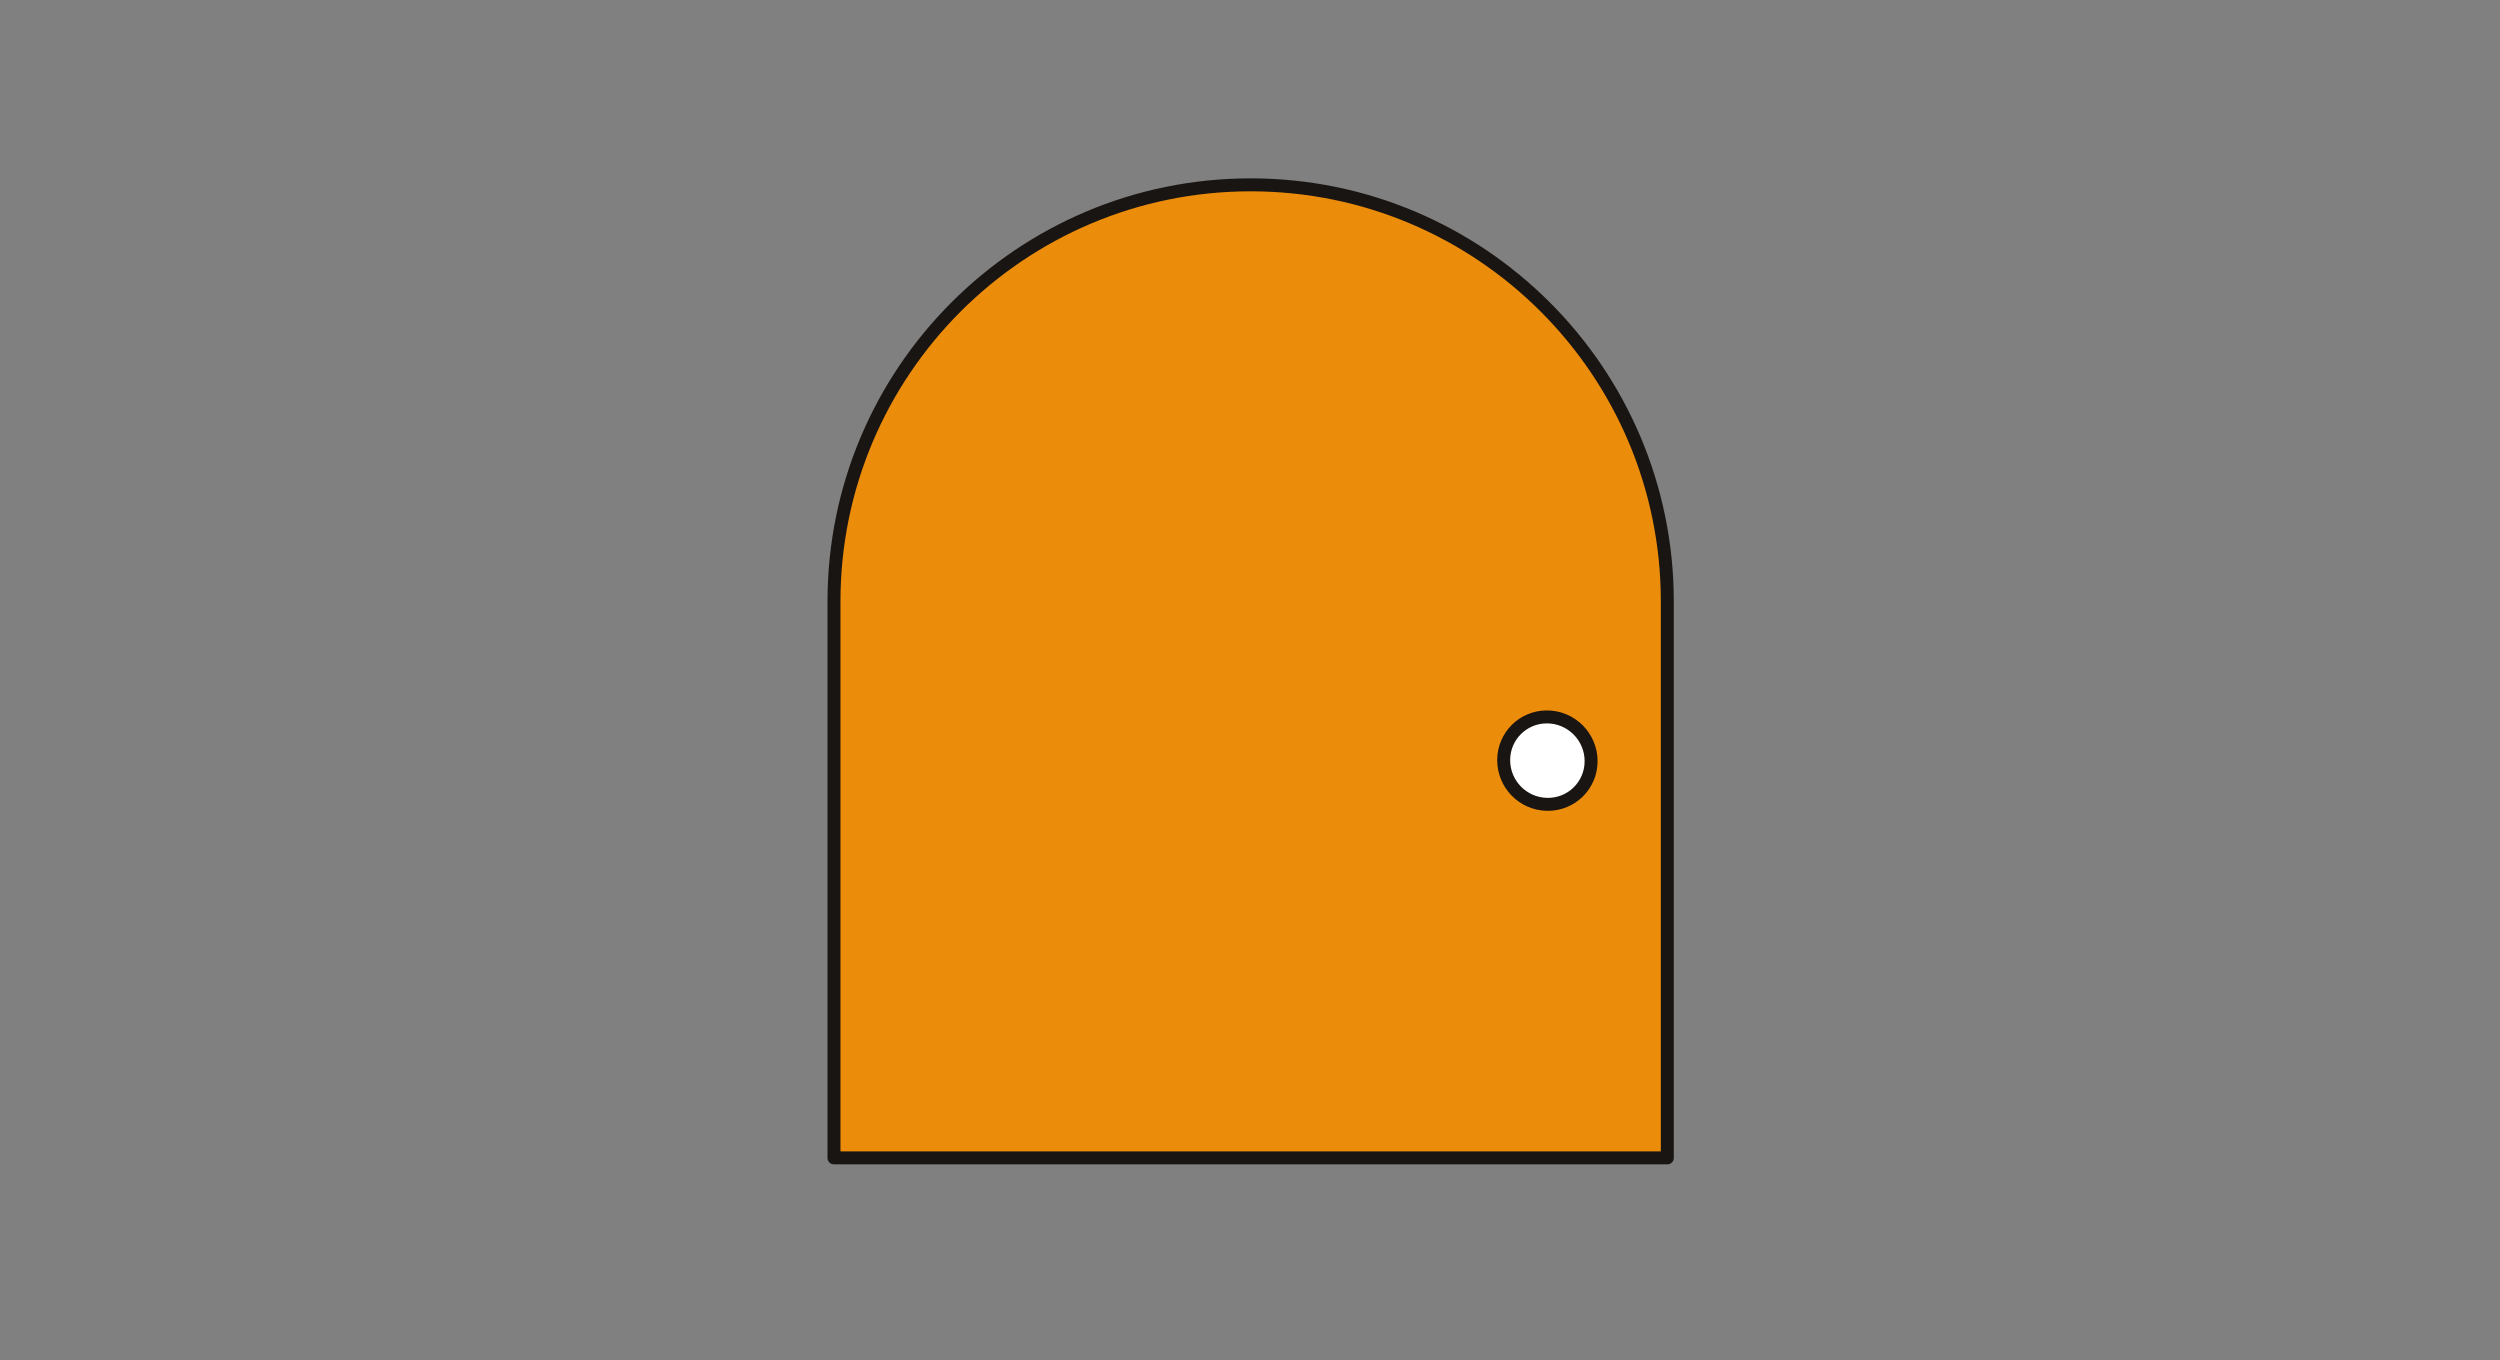 <svg width="680" height="370" viewBox="0 0 680 370" fill="none" xmlns="http://www.w3.org/2000/svg">
<rect x="0" y="0" width="680" height="370" fill="#808080" stroke="none"/>
<g id="op1" opacity="1">
  <path d="M340.176 50.275C402.724 50.275 453.509 101.059 453.509 163.608V314.944H226.843V163.608C226.843 101.059 277.627 50.275 340.176 50.275Z" fill="#EC8C0B" stroke="#191512" stroke-width="3.525" stroke-linejoin="round"/>
  <path d="M432.78 207.026C432.78 213.674 427.355 218.932 420.752 218.781C414.148 218.63 409 213.241 409 206.754C409 200.258 414.232 195 420.752 195C427.367 195 432.78 200.389 432.78 207.036V207.026Z" fill="white" stroke="#191512" stroke-width="3.525" stroke-linejoin="round"/>
</g>

<g id="op2" opacity="0">
  <path d="M340.176 50.275C402.724 50.275 453.509 101.059 453.509 163.608V314.944H226.843V163.608C226.843 101.059 277.627 50.275 340.176 50.275Z" fill="#EBF4E0" stroke="#191512" stroke-width="3.525" stroke-linejoin="round"/>
  <path d="M136.233 50.094C82.578 42.691 34.634 94.14 34.634 165.773V338.966L41.221 340.618L220.598 313.282V169.46C220.598 109.973 184.66 56.792 136.233 50.094Z" fill="#EC8C0B" stroke="#191512" stroke-width="3.525" stroke-linejoin="round"/>
  <path d="M142.83 51.745C89.165 44.332 41.221 95.781 41.221 167.425V340.618L227.195 314.923V171.112C227.195 111.625 191.257 58.443 142.83 51.745Z" fill="#EC8C0B" stroke="#191512" stroke-width="3.525" stroke-linejoin="round"/>
  <path d="M61.668 208.893C61.668 215.541 66.21 220.798 71.74 220.647C77.269 220.496 81.58 215.108 81.58 208.621C81.58 202.124 77.199 196.867 71.74 196.867C66.2 196.867 61.668 202.255 61.668 208.903V208.893Z" fill="white" stroke="#191512" stroke-width="3.525" stroke-linejoin="round"/>
  <path d="M66.573 209.991C66.573 216.638 71.115 221.896 76.645 221.745C82.175 221.594 86.486 216.205 86.486 209.719C86.486 203.222 82.104 197.964 76.645 197.964C71.105 197.964 66.573 203.353 66.573 210.001V209.991Z" fill="white" stroke="#191512" stroke-width="3.525" stroke-linejoin="round"/>
</g>
<g id="op3" opacity="0">
  <g id="op3-move">
    <path d="M353.575 274.959C363.925 279.056 371.695 278.746 376.658 275.011C381.973 271.017 384.82 264.671 386.42 259.078C388.473 251.928 397.492 254.641 396.058 261.534C393.798 272.462 389.051 279.221 382.488 284.04C375.193 289.395 361.737 292.862 351.656 289.405" fill="white"/>
    <path d="M353.575 274.959C363.925 279.056 371.695 278.746 376.658 275.011C381.973 271.017 384.82 264.671 386.42 259.078C388.473 251.928 397.492 254.641 396.058 261.534C393.798 272.462 389.051 279.221 382.488 284.04C375.193 289.395 361.737 292.862 351.656 289.405" stroke="#191512" stroke-width="4.024" stroke-linecap="round" stroke-linejoin="round"/>
    <path d="M371.179 265.786C371.179 288.9 357.93 297.743 337.292 297.743C316.654 297.743 303.405 288.91 303.405 265.786C303.405 242.661 316.654 213.82 337.292 213.82C357.93 213.82 371.179 242.672 371.179 265.786Z" stroke="#191512" stroke-width="8.059" stroke-linecap="round" stroke-linejoin="round"/>
    <path d="M303.705 271.564C307.182 286.392 311.516 289.89 313.064 294.606C313.827 296.938 315.158 300.766 315.53 305.255C315.86 309.238 315.282 313.025 315.231 315.378C315.158 318.514 313.982 321.373 317.625 322.848C320.762 324.118 322.929 324.045 325.24 323.426C328.604 322.518 331.741 319.866 332.556 311.198C332.814 308.505 333.784 297.041 333 293.605" stroke="#191512" stroke-width="8.059" stroke-linecap="round" stroke-linejoin="round"/>
    <path d="M369.704 277.745C367.031 286.237 364.028 293.977 363.296 295.607C362.284 297.846 362.222 300.942 362.398 302.294C362.924 306.256 363.688 314.387 363.739 316.75C363.811 319.887 363.089 321.683 359.447 323.158C356.31 324.427 354.855 324.118 352.574 323.179C349.345 321.858 346.971 317.658 346.414 310.941C346.187 308.237 344.402 294.936 343.019 294.224" stroke="#191512" stroke-width="8.059" stroke-linecap="round" stroke-linejoin="round"/>
    <path d="M371.179 265.786C371.179 288.9 357.93 297.743 337.292 297.743C316.654 297.743 303.405 288.91 303.405 265.786C303.405 242.661 316.654 213.82 337.292 213.82C357.93 213.82 371.179 242.672 371.179 265.786Z" fill="white"/>
    <path d="M303.705 271.564C307.182 286.392 311.516 289.89 313.064 294.606C313.827 296.938 315.158 300.766 315.53 305.255C315.86 309.238 315.282 313.025 315.231 315.378C315.158 318.514 313.982 321.373 317.625 322.848C320.762 324.118 322.929 324.045 325.24 323.426C328.604 322.518 331.741 319.866 332.556 311.198C332.814 308.505 333.784 297.041 333 293.605" fill="white"/>
    <path d="M369.704 277.745C367.031 286.237 364.028 293.977 363.296 295.607C362.284 297.846 362.222 300.942 362.398 302.294C362.924 306.256 363.688 314.387 363.739 316.75C363.811 319.887 363.089 321.683 359.447 323.158C356.31 324.427 354.855 324.118 352.574 323.179C349.345 321.858 346.971 317.658 346.414 310.941C346.187 308.237 344.402 294.936 343.019 294.224" fill="white"/>
    <path d="M394.118 178.736C395.067 207.577 369.992 222.508 338.489 223.54C306.986 224.572 280.993 211.313 280.043 182.471C279.094 153.63 303.901 130.413 335.404 129.381C366.907 128.349 393.179 149.885 394.118 178.736Z" stroke="#191512" stroke-width="8.059" stroke-linecap="round" stroke-linejoin="round"/>
    <path d="M285.554 158.924C283.118 150.04 281.56 137.699 282.386 131.187C282.83 127.658 283.469 126.843 287.39 127.101C294.366 127.565 302.858 131.518 309.824 136.326" stroke="#191512" stroke-width="8.059" stroke-linecap="round" stroke-linejoin="round"/>
    <path d="M387.07 155.602C388.917 146.583 389.66 134.159 388.411 127.72C387.741 124.233 387.049 123.459 383.149 123.975C376.215 124.893 368.001 129.402 361.376 134.644" stroke="#191512" stroke-width="8.059" stroke-linecap="round" stroke-linejoin="round"/>
    <path d="M394.118 178.736C395.067 207.577 369.992 222.508 338.489 223.54C306.986 224.572 280.993 211.313 280.043 182.471C279.094 153.63 303.901 130.413 335.404 129.381C366.907 128.349 393.179 149.885 394.118 178.736Z" fill="white"/>
    <path d="M285.554 158.924C283.118 150.04 281.56 137.699 282.386 131.187C282.83 127.658 283.469 126.843 287.39 127.101C294.366 127.565 302.858 131.518 309.824 136.326" fill="white"/>
    <path d="M387.07 155.602C388.917 146.583 389.66 134.159 388.411 127.72C387.741 124.233 387.049 123.459 383.149 123.975C376.215 124.893 368.001 129.402 361.376 134.644" fill="white"/>
    <g style="mix-blend-mode:darken">
    <path d="M394.118 178.736C386.1 179.046 352.048 170.946 340.811 157.108C329.584 143.271 331.967 129.836 325.941 129.206C319.915 128.577 341.017 127.122 341.017 127.122L358.26 130.96L361.283 131.93L367.99 126.245L383.407 120.27L389.526 123.665L391.197 133.499L389.567 151.361L389.701 155.509L395.83 169.728L394.097 178.736H394.118Z" fill="#EC8C0B"/>
    </g>
    <path d="M270.468 194.111C274.048 191.253 285.822 189.024 292.663 189.148" stroke="#191512" stroke-width="2.683" stroke-linecap="round" stroke-linejoin="round"/>
    <path d="M277.516 207.175C280.611 203.924 289.166 198.92 293.365 197.32" stroke="#191512" stroke-width="2.683" stroke-linecap="round" stroke-linejoin="round"/>
    <path d="M382.344 186.888C385.512 185.412 397.616 186.042 403.673 190.076" stroke="#191512" stroke-width="2.683" stroke-linecap="round" stroke-linejoin="round"/>
    <path d="M383.128 194.411C387.132 194.421 396.914 198.404 399.36 201.572" stroke="#191512" stroke-width="2.683" stroke-linecap="round" stroke-linejoin="round"/>
    <path d="M327.768 231.187C326.994 231.496 326.055 231.785 325.384 231.29C324.858 230.898 324.59 229.887 324.528 229.236C324.26 226.605 324.218 224.665 324.404 221.735C324.507 220.146 324.93 219 325.869 218.526C326.695 218.102 328.181 218.814 329.047 219.134C331.132 219.888 332.969 220.393 334.816 221.621C335.445 220.703 337.292 220.414 338.376 220.662C339.108 220.827 339.769 221.57 340.047 221.611C340.728 221.704 341.337 221.198 341.894 220.806C343.143 219.939 344.381 219.072 345.63 218.206C346.146 217.845 346.672 217.483 347.26 217.277C347.848 217.071 348.54 217.04 349.087 217.339C349.953 217.814 350.242 218.918 350.387 219.898C350.861 223.138 350.748 226.461 350.067 229.66C349.922 230.351 349.706 231.084 349.138 231.496C348.395 232.033 347.363 231.796 346.486 231.496C344.247 230.722 342.183 230.021 340.192 228.741C338.654 230.165 336.157 230.041 334.558 228.69C334.558 228.69 329.749 230.392 327.768 231.187Z" fill="#6BC036" stroke="#191512" stroke-width="3.354" stroke-linecap="round" stroke-linejoin="round"/>
    <path d="M340.893 181.997C340.966 184.071 339.335 185.815 337.251 185.887C335.166 185.96 333.433 184.329 333.361 182.245C333.288 180.16 334.97 179.84 337.044 179.779C339.118 179.717 340.811 179.923 340.883 181.997H340.893Z" fill="#EC8C0B" stroke="#191512" stroke-width="3.354" stroke-linecap="round" stroke-linejoin="round"/>
    <path d="M337.251 185.877C337.426 191.325 335.156 195.401 330.894 195.546" stroke="#191512" stroke-width="3.354" stroke-linecap="round" stroke-linejoin="round"/>
    <path d="M337.251 185.877C337.468 192.326 341.172 196.701 346.559 194.823" stroke="#191512" stroke-width="3.354" stroke-linecap="round" stroke-linejoin="round"/>
    <path d="M287.205 133.426C287.122 132.642 293.932 135.789 297.575 139.628C294.572 141.97 291.188 145.345 289.361 147.883L288.928 147.109" stroke="#191512" stroke-width="3.354" stroke-linecap="round" stroke-linejoin="round"/>
    <path d="M383.748 130.259C383.779 129.464 377.185 133.055 373.811 137.121C376.958 139.267 380.559 142.414 382.551 144.818L382.932 144.024" stroke="#191512" stroke-width="3.354" stroke-linecap="round" stroke-linejoin="round"/>
    <path d="M315.602 291.613L300.289 275.031L314.178 247.573L319.224 248.027L334.361 263.722L315.602 291.613Z" fill="white" stroke="#191512" stroke-width="2.683" stroke-linecap="round" stroke-linejoin="round"/>
    <path d="M310.731 292.057L295.418 275.475L314.178 247.573L329.491 264.155L310.731 292.057Z" fill="#EC8C0B" stroke="#191512" stroke-width="2.683" stroke-linecap="round" stroke-linejoin="round"/>
    <path d="M315.602 291.613C315.602 291.613 312.785 294.554 310.742 292.057L329.501 264.155C331.617 265.249 334.362 263.711 334.362 263.711L315.602 291.613Z" fill="#EC8C0B" stroke="#191512" stroke-width="2.683" stroke-linecap="round" stroke-linejoin="round"/>
    <path d="M316.2 223.819C302.858 231.672 297.441 242.383 295.429 248.409C293.808 253.259 294.593 258.718 295.872 261.277C299.711 268.995 302.218 273.308 302.177 274.412C302.064 277.797 306.232 279.85 308.709 278.519C310.164 277.735 313.146 277.487 314.735 277.126C317.191 276.569 318.419 274.588 318.976 271.822C319.389 269.779 320.307 268.706 320.39 265.961C320.441 264.362 318.625 262.04 316.747 261.39C315.375 260.915 312.589 258.46 311.577 256.788C309.493 253.331 308.626 249.916 310.061 247.914C311.495 245.912 314.921 241.052 314.921 241.052" fill="white"/>
    <path d="M316.2 223.819C302.858 231.672 297.441 242.383 295.429 248.409C293.808 253.259 294.593 258.718 295.872 261.277C299.711 268.995 302.218 273.308 302.177 274.412C302.064 277.797 306.232 279.85 308.709 278.519C310.164 277.735 313.146 277.487 314.735 277.126C317.191 276.569 318.419 274.588 318.976 271.822C319.389 269.779 320.307 268.706 320.39 265.961C320.441 264.362 318.625 262.04 316.747 261.39C315.375 260.915 312.589 258.46 311.577 256.788C309.493 253.331 308.626 249.916 310.061 247.914C311.495 245.912 314.921 241.052 314.921 241.052" stroke="#191512" stroke-width="4.024" stroke-linecap="round" stroke-linejoin="round"/>
    <path d="M355.247 223.602C364.905 221.177 373.253 217.514 377.762 213.242C385.285 206.112 388.824 200.354 388.525 197.145C388.225 193.936 390.083 192.316 391.796 191.831C393.375 191.377 394.85 190.747 396.47 189.808C398.266 188.776 400.711 189.344 401.939 191.129C402.496 191.934 403.838 192.667 404.901 192.976C407.233 193.657 408.337 195.319 408.306 197.217C408.285 198.61 408.512 199.993 408.78 200.746C409.802 203.574 407.862 206.453 405.489 207.206C402.94 208.011 397.162 217.132 389.051 224.314C380.961 231.476 373.913 235.49 365.927 239.277" fill="white"/>
    <path d="M355.247 223.602C364.905 221.177 373.253 217.514 377.762 213.242C385.285 206.112 388.824 200.354 388.525 197.145C388.225 193.936 390.083 192.316 391.796 191.831C393.375 191.377 394.85 190.747 396.47 189.808C398.266 188.776 400.711 189.344 401.939 191.129C402.496 191.934 403.838 192.667 404.901 192.976C407.233 193.657 408.337 195.319 408.306 197.217C408.285 198.61 408.512 199.993 408.78 200.746C409.802 203.574 407.862 206.453 405.489 207.206C402.94 208.011 397.162 217.132 389.051 224.314C380.961 231.476 373.913 235.49 365.927 239.277" stroke="#191512" stroke-width="4.024" stroke-linejoin="round"/>
    <path d="M331.802 113.645L338.799 113.418L338.84 114.677L331.792 114.915L331.802 113.645Z" fill="#6DC13F"/>
    <path d="M333.34 113.707L336.704 113.594L338.747 115.812C338.747 115.812 348.921 129.763 346.465 131.92C344.01 134.077 341.316 136.14 335.62 136.326C329.924 136.512 325.467 134.138 324.032 133.127C324.827 129.99 333.34 113.707 333.34 113.707Z" fill="#6BC036"/>
    <path d="M333.34 113.707C333.154 116.411 332.349 120.094 330.781 123.768C329.202 127.441 327.169 131.063 324.641 133.519C322.113 135.975 317.47 136.656 314.209 136.346C312.135 136.15 310.308 135.346 309.008 134.541C308.203 134.045 308.276 132.25 309.132 131.858C312.878 130.176 317.975 127.555 321.153 124.583C324.899 121.085 329.171 117.855 331.513 113.769C332.401 113.738 333.34 113.707 333.34 113.707Z" fill="#6BC036"/>
    <path d="M336.704 113.594C337.065 116.277 338.107 119.898 339.913 123.458C341.729 127.018 343.999 130.506 346.682 132.787C349.365 135.077 354.039 135.449 357.28 134.923C359.343 134.592 361.098 133.674 362.356 132.776C363.12 132.229 362.934 130.434 362.057 130.104C358.208 128.669 352.956 126.389 349.582 123.634C345.609 120.394 341.141 117.443 338.541 113.521C337.695 113.552 336.714 113.583 336.714 113.583L336.704 113.594Z" fill="#6BC036"/>
    <path d="M338.159 94.752C338.623 94.71 339.252 94.545 340.068 94.236C342.72 93.255 344.185 91.831 345.361 91.986C346.537 92.141 346.703 93.689 349.035 93.276C351.975 92.76 353.688 91.254 356.949 90.635C359.168 90.211 354.153 99.952 347.291 102.336C345.96 102.8 344.855 100.871 343.462 101.428C342.554 101.799 340.119 103.605 335.971 104.885C336.477 103.677 338.313 97.073 338.159 94.752Z" fill="#EC8C0B"/>
    <path d="M344.206 130.063C341.193 126.833 338.83 122.602 337.725 119.311" stroke="#191512" stroke-width="3.354" stroke-linecap="round" stroke-linejoin="round"/>
    <path d="M326.705 130.64C329.945 126.688 333.557 118.506 334.351 114.667" stroke="#191512" stroke-width="3.354" stroke-linecap="round" stroke-linejoin="round"/>
    <path d="M339.057 114.006C342.451 119.217 349.509 125.151 361.159 129.887C362.449 130.403 363.006 131.848 361.851 132.952C360.179 134.551 358.992 135.088 355.257 135.211C351.522 135.335 349.85 134.757 346.414 132.807C344.412 134.303 341.43 136.14 335.631 136.336" stroke="#191512" stroke-width="3.354" stroke-linecap="round" stroke-linejoin="round"/>
    <path d="M333.02 105.545C337.746 104.874 342.153 101.892 343.277 101.438C344.67 100.881 345.774 102.811 347.106 102.346C353.968 99.963 358.983 90.222 356.764 90.645C353.493 91.264 351.79 92.77 348.849 93.286C346.517 93.699 346.363 92.141 345.176 91.996C343.989 91.852 342.503 93.193 339.882 94.246C337.024 95.402 335.776 94.421 335.332 92.234C334.733 89.293 338.634 88.891 338.438 93.255C337.705 109.693 324.549 124.903 309.359 131.59C308.08 131.971 308.152 134.046 309.246 134.675C311.248 135.831 312.238 136.615 315.974 136.491C319.709 136.367 321.34 135.686 324.642 133.509C326.736 134.871 329.842 136.512 335.631 136.316" stroke="#191512" stroke-width="3.354" stroke-linecap="round" stroke-linejoin="round"/>
    <path d="M348.003 174.299C347.724 179.706 350.325 184.236 355.732 184.515C361.139 184.793 364.544 181.821 364.265 176.414C363.997 170.945 361.562 165.177 356.155 164.899C350.748 164.62 348.271 168.892 348.003 174.299Z" fill="white" stroke="#191512" stroke-width="3.354" stroke-linecap="round" stroke-linejoin="round"/>
    <path d="M354.762 176.982C355.782 176.982 356.609 176.155 356.609 175.135C356.609 174.115 355.782 173.288 354.762 173.288C353.742 173.288 352.915 174.115 352.915 175.135C352.915 176.155 353.742 176.982 354.762 176.982Z" fill="#191512" stroke="#191512" stroke-width="2.817" stroke-linecap="round" stroke-linejoin="round"/>
    <path d="M325.766 175.032C326.396 180.408 324.095 185.103 318.718 185.732C313.342 186.362 309.751 183.627 309.669 178.21C309.586 172.731 311.629 166.818 317.016 166.188C322.392 165.559 325.137 169.656 325.766 175.032Z" fill="white" stroke="#191512" stroke-width="3.354" stroke-linecap="round" stroke-linejoin="round"/>
    <path d="M319.08 178.148C320.1 178.148 320.927 177.321 320.927 176.301C320.927 175.281 320.1 174.454 319.08 174.454C318.06 174.454 317.233 175.281 317.233 176.301C317.233 177.321 318.06 178.148 319.08 178.148Z" fill="#191512" stroke="#191512" stroke-width="2.817" stroke-linecap="round" stroke-linejoin="round"/>
    <path d="M258.693 35.087C259.277 34.853 259.977 34.987 260.244 35.662C260.353 35.938 260.653 36.914 260.887 37.514C263.573 44.305 265.659 45.548 266.468 45.223C266.935 45.039 267.235 44.555 267.027 42.962C266.952 42.32 267.26 41.903 267.686 41.736C268.245 41.51 268.954 41.702 269.204 42.345C269.254 42.462 269.288 42.562 269.296 42.687C269.605 45.573 268.737 47.008 267.444 47.525C264.632 48.635 261.546 45.84 258.634 38.465C258.284 37.573 258.092 36.972 257.925 36.455C257.742 35.812 258.159 35.287 258.684 35.078L258.693 35.087ZM276.571 37.523C276.687 37.656 276.762 37.781 276.812 37.898C277.063 38.541 276.679 39.141 276.137 39.358C275.728 39.517 275.219 39.475 274.819 39.024C273.417 37.514 271.348 35.979 269.371 35.078C269.046 34.937 268.845 34.72 268.754 34.494C268.537 33.952 268.887 33.301 269.471 33.068C269.746 32.959 270.097 32.951 270.472 33.101C272.7 33.969 275.152 35.804 276.579 37.531L276.571 37.523Z" fill="black" stroke="black" stroke-width="0.501" stroke-miterlimit="10"/>
    <path d="M284.696 34.236C285.864 32.492 287.958 31.04 289.952 30.506C293.114 29.655 295.533 30.857 296.15 33.134C296.985 36.238 295.024 39.141 290.327 41.018C290.269 41.035 290.211 41.068 290.152 41.085C289.443 41.277 288.892 40.818 288.742 40.276C288.609 39.775 288.809 39.174 289.476 38.907C293.297 37.381 294.265 35.52 293.798 33.785C293.514 32.734 292.43 31.991 290.494 32.517C288.359 33.093 286.24 34.836 285.08 37.264C284.888 37.681 284.546 37.923 284.187 38.023C283.587 38.19 282.878 37.898 282.686 37.172C282.661 37.089 282.644 37.014 282.644 36.922C282.444 35.378 282.21 32.609 282.052 29.689C282.018 29.072 282.444 28.671 282.928 28.546C283.512 28.387 284.171 28.579 284.329 29.18C284.346 29.238 284.371 29.322 284.363 29.389C284.488 31.366 284.554 32.984 284.646 34.219H284.688L284.696 34.236ZM288.634 24.333C289.209 24.458 289.527 24.825 289.635 25.251C289.785 25.818 289.51 26.469 288.867 26.644C288.684 26.694 288.475 26.711 288.225 26.669C287.049 26.485 285.647 26.327 284.604 26.31C284.037 26.294 283.687 25.951 283.578 25.551C283.428 24.984 283.728 24.258 284.454 24.066C284.554 24.041 284.68 24.024 284.805 24.016C285.964 23.983 287.441 24.083 288.634 24.341V24.333Z" fill="black" stroke="black" stroke-width="0.501" stroke-miterlimit="10"/>
    <path d="M315.822 28.813C316.331 32.025 314.287 34.678 309.774 36.071C309.715 36.104 309.632 36.113 309.574 36.121C308.956 36.221 308.547 35.754 308.464 35.262C308.397 34.828 308.598 34.352 309.156 34.16C312.961 32.859 314.087 31.324 313.745 29.138C313.536 27.82 312.427 26.944 310.383 27.27C308.264 27.612 305.711 28.713 302.9 30.531C302.749 30.64 302.583 30.69 302.424 30.715C301.848 30.807 301.381 30.398 301.298 29.897C301.239 29.53 301.381 29.105 301.84 28.821C304.677 26.994 307.646 25.785 310.082 25.392C313.086 24.917 315.405 26.21 315.822 28.805V28.813Z" fill="black" stroke="black" stroke-width="0.501" stroke-miterlimit="10"/>
    <path d="M323.28 18.36C323.28 17.651 323.848 17.284 324.432 17.25C325.057 17.217 325.658 17.534 325.7 18.227C325.716 18.452 325.7 19.002 325.7 19.228C325.666 22.323 325.675 25.518 325.85 28.596C326.008 31.391 326.901 32.092 328.377 32.008C330.313 31.9 332.082 31.007 333.867 28.521C334.134 28.129 334.501 27.962 334.835 27.945C335.477 27.912 336.094 28.379 336.128 29.022C336.144 29.272 336.069 29.522 335.877 29.806C333.667 32.893 331.214 34.161 328.503 34.311C325.399 34.486 323.664 33.034 323.422 28.705C323.239 25.393 323.222 21.422 323.28 18.352V18.36Z" fill="black" stroke="black" stroke-width="0.501" stroke-miterlimit="10"/>
    <path d="M346.247 24.475C348.683 23.749 350.402 23.557 351.903 23.624C354.59 23.749 356.075 25.092 355.991 26.986C355.891 29.113 354.314 30.331 352.17 30.239C351.486 30.206 350.986 30.123 350.493 29.997C349.893 29.822 349.667 29.355 349.684 28.938C349.709 28.437 350.085 27.953 350.685 27.979C350.785 27.979 350.894 28.012 350.994 28.037C351.319 28.154 351.761 28.237 352.179 28.262C353.28 28.312 353.872 27.82 353.914 26.902C353.947 26.135 353.413 25.568 351.803 25.492C350.493 25.434 348.958 25.634 346.773 26.285L348.975 33.902C349.008 34.027 349.025 34.135 349.025 34.235C349 34.794 348.441 35.128 347.941 35.103C347.565 35.086 347.198 34.878 347.073 34.436L344.887 26.902C344.103 27.178 343.269 27.495 342.359 27.87C342.209 27.928 342.059 27.962 341.942 27.953C341.4 27.928 341.066 27.395 341.091 26.911C341.108 26.577 341.292 26.252 341.675 26.102C342.651 25.709 343.544 25.376 344.353 25.1L343.527 22.222C343.486 22.139 343.494 22.03 343.494 21.947C343.519 21.446 344.078 21.138 344.612 21.163C344.987 21.179 345.354 21.363 345.463 21.763L346.255 24.475H346.247ZM351.102 21.463C351.403 21.73 351.536 22.047 351.52 22.314C351.494 22.856 350.994 23.29 350.435 23.265C350.21 23.257 349.959 23.157 349.743 22.965C349.3 22.573 348.7 22.105 348.149 21.747C347.849 21.547 347.715 21.271 347.724 20.996C347.749 20.495 348.224 20.037 348.808 20.061C348.992 20.07 349.184 20.12 349.384 20.237C349.976 20.579 350.543 20.979 351.102 21.463Z" fill="black" stroke="black" stroke-width="0.501" stroke-miterlimit="10"/>
    <path d="M364.601 19.828C365.218 19.928 365.76 20.387 365.643 21.113C365.602 21.404 365.36 22.397 365.26 23.04C364.125 30.247 365.285 32.375 366.152 32.508C366.645 32.583 367.153 32.325 367.787 30.848C368.046 30.256 368.522 30.056 368.98 30.131C369.581 30.223 370.09 30.748 369.982 31.424C369.965 31.549 369.948 31.649 369.881 31.766C368.688 34.402 367.203 35.203 365.827 34.986C362.84 34.519 361.606 30.54 362.84 22.714C362.991 21.763 363.132 21.154 363.257 20.629C363.424 19.978 364.05 19.744 364.609 19.828H364.601ZM378.758 31.015C378.791 31.19 378.791 31.34 378.774 31.457C378.666 32.133 378.024 32.458 377.448 32.367C377.014 32.3 376.597 31.999 376.48 31.416C376.038 29.405 375.037 27.027 373.802 25.25C373.594 24.967 373.535 24.683 373.569 24.433C373.661 23.857 374.295 23.473 374.912 23.565C375.204 23.607 375.513 23.782 375.755 24.099C377.231 25.976 378.407 28.804 378.758 31.015Z" fill="black" stroke="black" stroke-width="0.501" stroke-miterlimit="10"/>
    <path d="M393.866 26.327L395.151 26.677C396.319 26.994 397.42 27.32 398.438 27.62C399.113 27.828 399.314 28.446 399.172 28.988C399.03 29.514 398.546 29.922 397.862 29.739C397.086 29.505 396.219 29.247 395.318 29.005C394.675 28.83 394 28.671 393.315 28.479C393.124 29.18 392.948 29.898 392.798 30.607C394.15 30.89 395.468 31.14 396.669 31.316L396.828 31.357C397.528 31.549 397.754 32.15 397.612 32.675C397.478 33.159 397.02 33.577 396.335 33.476C395.067 33.301 393.708 33.043 392.339 32.751C392.139 33.643 391.981 34.553 391.814 35.462C393.407 36.371 394.909 37.581 396.269 39.032C396.669 39.466 396.761 39.925 396.652 40.309C396.486 40.935 395.81 41.352 395.142 41.176C394.917 41.118 394.717 40.993 394.517 40.768C393.507 39.625 392.44 38.624 391.322 37.823L391.28 37.965C390.688 40.142 388.51 40.668 386.174 40.034C383.622 39.333 382.387 37.681 382.896 35.812C383.371 34.06 385.19 33.109 388.068 33.894C388.61 34.044 389.128 34.227 389.67 34.436C389.812 33.693 389.92 32.951 390.095 32.242L388.944 31.933C387.734 31.599 386.516 31.232 385.841 30.957C385.198 30.698 385.031 30.106 385.165 29.631C385.307 29.105 385.816 28.663 386.458 28.838L386.6 28.88C387.326 29.163 388.31 29.497 389.461 29.814L390.546 30.106C390.704 29.372 390.871 28.663 391.055 27.929C389.336 27.503 387.643 27.111 386.224 26.786C385.532 26.619 385.323 25.977 385.465 25.434C385.607 24.909 386.066 24.5 386.758 24.642C388.185 24.967 389.878 25.343 391.589 25.785L392.148 23.749C392.314 23.148 392.957 22.998 393.524 23.148C394.066 23.299 394.55 23.749 394.383 24.358L393.841 26.352L393.866 26.327ZM389.178 37.022L389.303 36.58C388.71 36.288 388.143 36.071 387.542 35.904C385.974 35.479 385.382 35.829 385.215 36.438C385.065 36.98 385.465 37.589 386.775 37.94C388.126 38.307 388.961 37.864 389.186 37.022H389.178Z" fill="black" stroke="black" stroke-width="0.501" stroke-miterlimit="10"/>
    <path d="M418.001 37.13L421.405 38.281L421.48 38.315C422.155 38.582 422.322 39.257 422.114 39.775C421.922 40.258 421.388 40.634 420.72 40.409C419.536 40.008 418.343 39.616 417.15 39.216C416.649 40.409 416.241 41.209 415.882 41.785C414.831 43.479 413.805 43.787 412.194 43.153C411.694 42.953 411.268 42.719 410.91 42.486C410.409 42.152 410.326 41.585 410.501 41.135C410.709 40.609 411.243 40.217 411.886 40.475C411.944 40.5 412.019 40.526 412.069 40.575C412.278 40.726 412.536 40.876 412.904 41.018C413.346 41.193 413.613 41.101 413.913 40.634C414.222 40.15 414.53 39.533 414.956 38.515C413.187 37.948 411.41 37.38 409.633 36.83L409.508 37.138C408.757 39.041 408.248 40.367 407.798 41.777C407.339 43.162 407.865 44.096 409.55 44.763C411.452 45.514 413.12 46.007 414.714 46.273C414.814 46.29 414.922 46.315 415.023 46.349C415.682 46.607 415.857 47.291 415.648 47.834C415.465 48.301 414.964 48.659 414.23 48.526C412.511 48.226 410.826 47.717 408.691 46.866C405.862 45.739 404.528 44.113 405.52 41.16C405.988 39.75 406.522 38.306 407.306 36.321L407.381 36.129C406.305 35.787 405.22 35.47 404.136 35.153L404.002 35.103C403.577 34.936 403.368 34.602 403.36 34.244C403.343 34.06 403.376 33.868 403.443 33.693C403.652 33.167 404.186 32.775 404.87 32.984C405.996 33.318 407.114 33.668 408.232 34.01L409.458 30.923C409.708 30.306 410.367 30.206 410.918 30.423C411.46 30.64 411.877 31.165 411.635 31.782L410.476 34.711C412.253 35.261 414.038 35.854 415.807 36.429L417.133 33.092C417.392 32.433 418.059 32.342 418.585 32.55C419.127 32.767 419.527 33.284 419.269 33.943L418.001 37.138V37.13Z" fill="black" stroke="black" stroke-width="0.501" stroke-miterlimit="10"/>
    <path d="M241.61 40.6L253.464 54.748" stroke="black" stroke-width="2.503" stroke-miterlimit="10" stroke-linecap="round"/>
    <path d="M437.971 40.6L426.116 54.748" stroke="black" stroke-width="2.503" stroke-miterlimit="10" stroke-linecap="round"/>
  </g>
</g>
<animate
  href="#op1"
  attributeName="opacity"
  fill="freeze"
  dur="3.5s"
  calcMode="linear"
  keyTimes="0;0.2;0.3;1"
  values="1;1;0;0" />
<animate
  href="#op2"
  attributeName="opacity"
  fill="freeze"
  dur="3.5s"
  calcMode="linear"
  keyTimes="0;0.2;0.3;0.4;0.6;1"
  values="0;0;1;1;1;1" />
<animate
  href="#op3"
  attributeName="opacity"
  dur="3.5s"
  fill="freeze"
  calcMode="linear"
  keyTimes="0;0.4;0.46;0.55;0.6;1"
  values="0;0;1;1;1;1" />
<animateTransform
  href="#op3-move"
  attributeName="transform"
  type="translate"
  dur="3.5s"
  fill="freeze"
  calcMode="linear"
  keyTimes="0;0.4;0.46;0.55;0.6;1"
  values="0 20;0 20;0 0;0 0;0 0;0 0" />
</svg>
